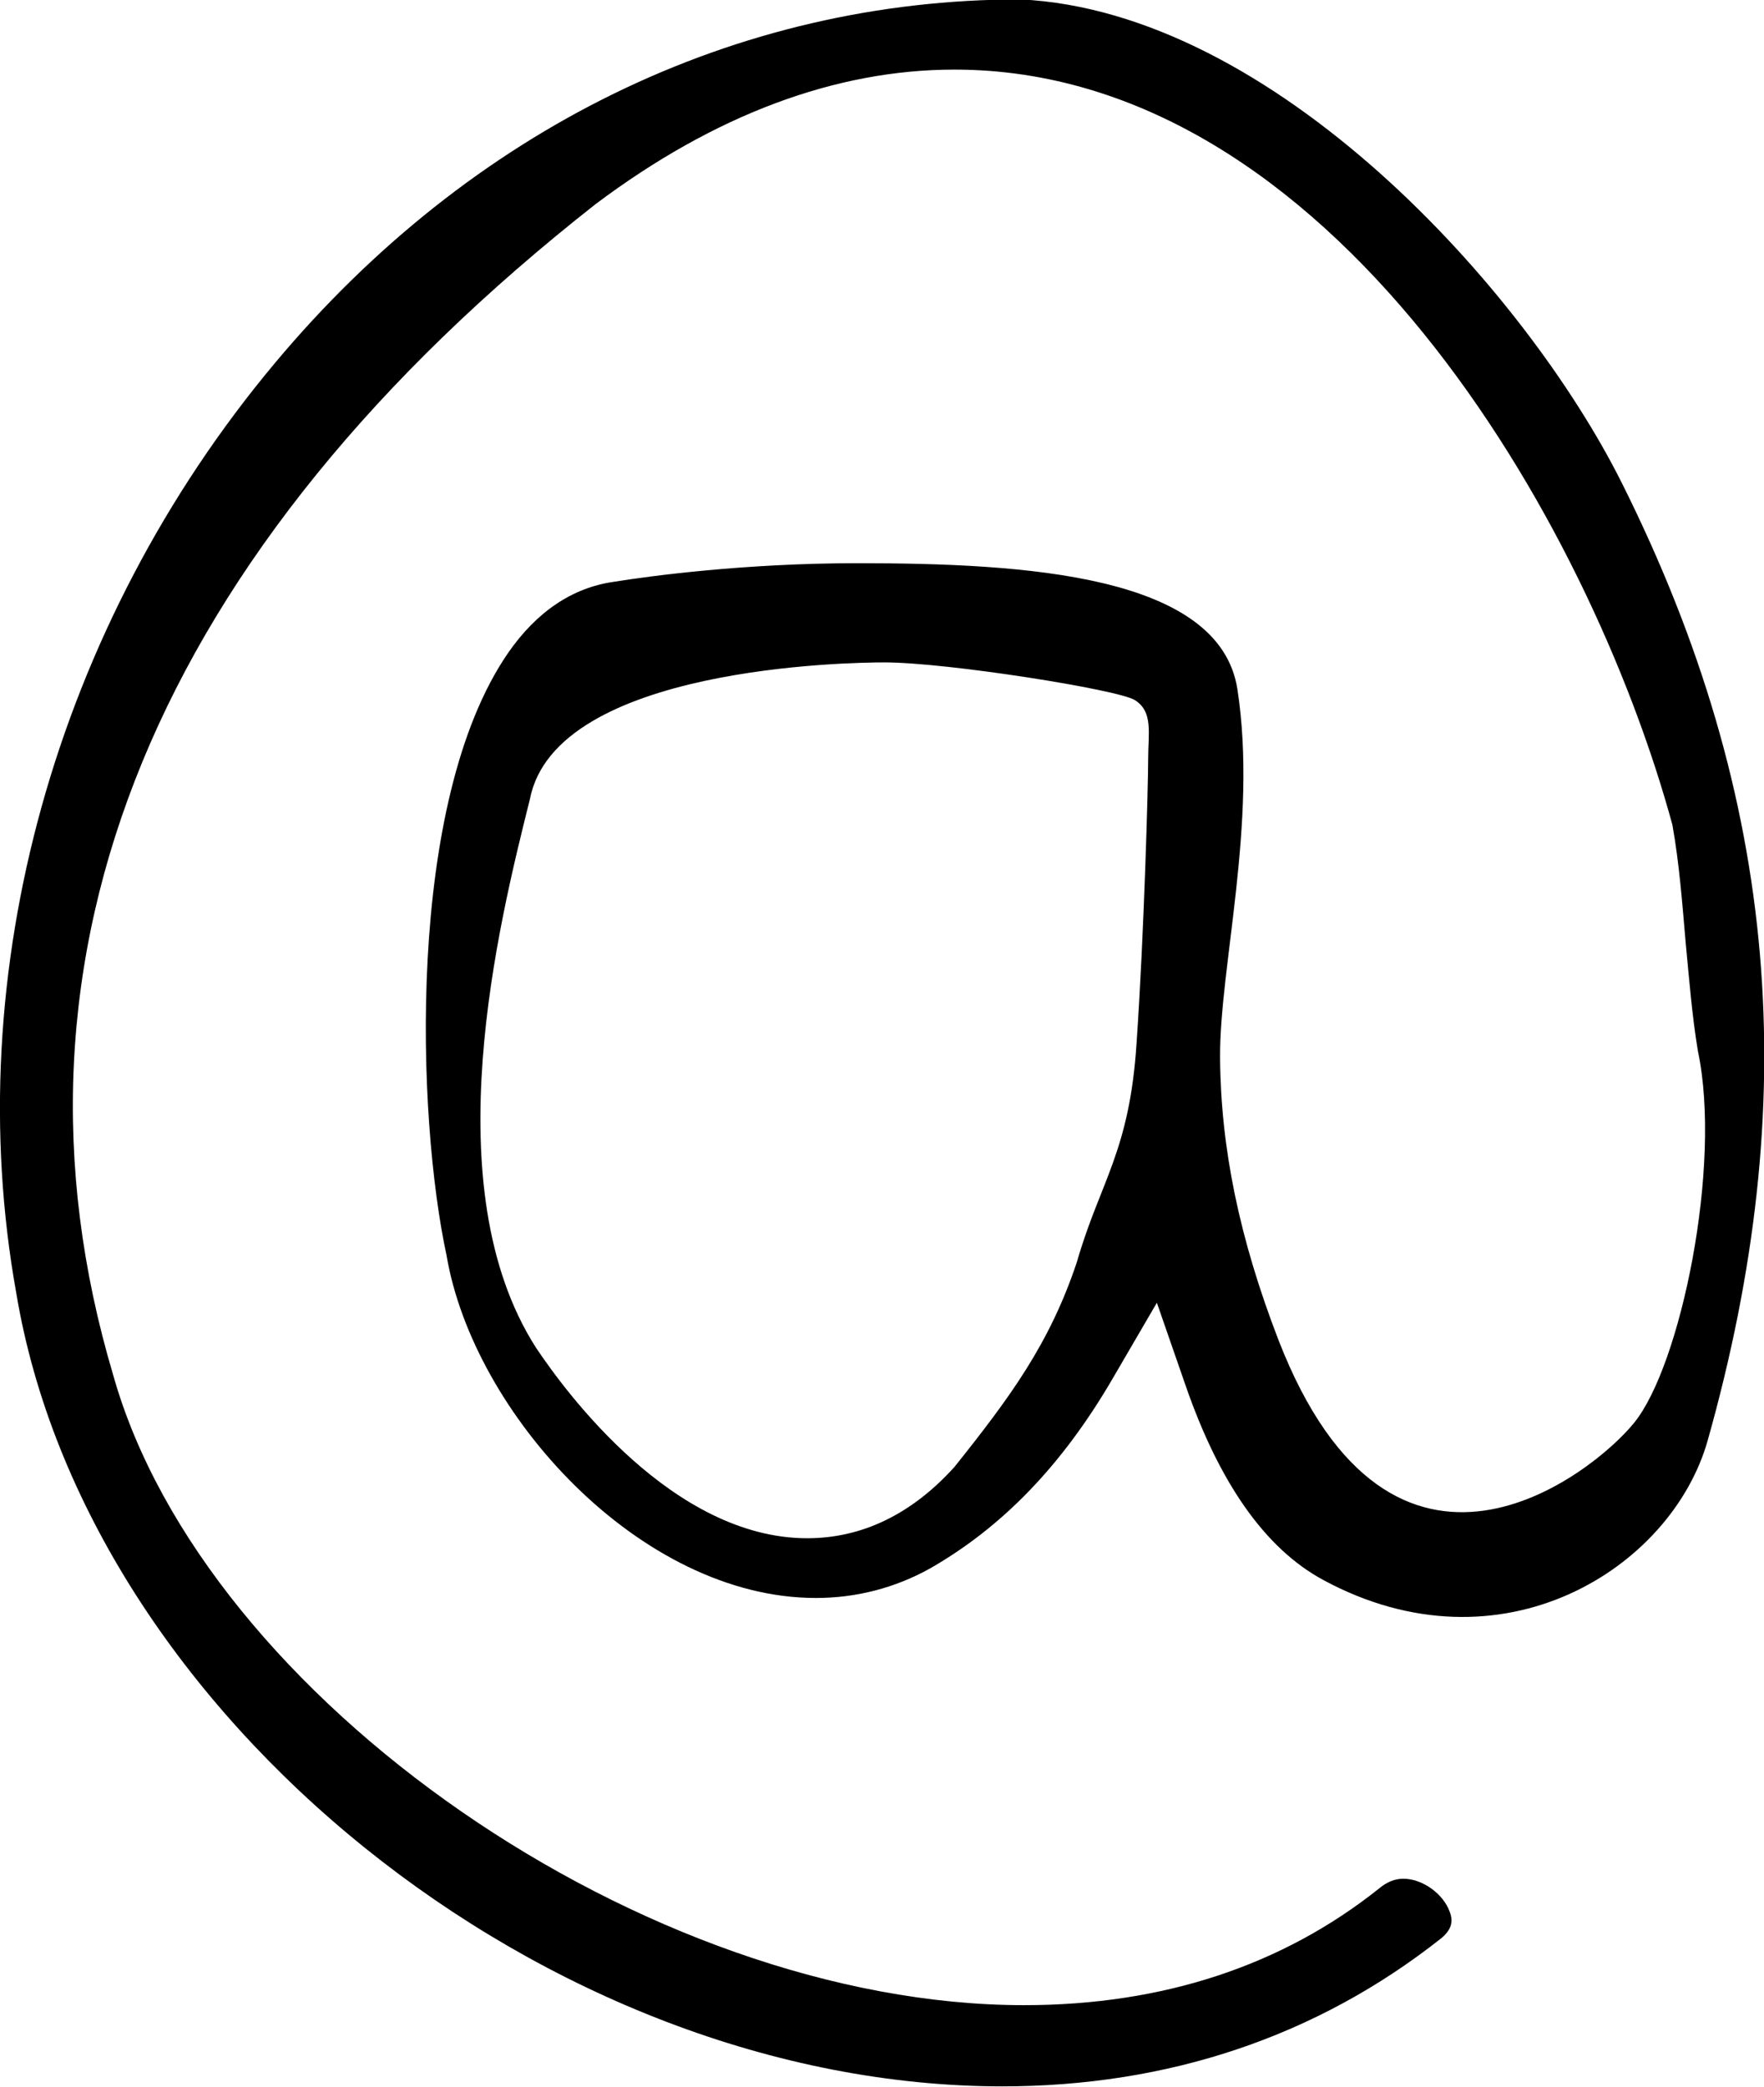<?xml version="1.0" encoding="UTF-8" standalone="no"?>
<!-- Created with Inkscape (http://www.inkscape.org/) -->

<svg
   width="3.042mm"
   height="3.598mm"
   viewBox="0 0 3.042 3.598"
   version="1.1"
   id="svg2657"
   inkscape:version="1.1.2 (0a00cf5339, 2022-02-04)"
   sodipodi:docname="zavinac.svg"
   xmlns:inkscape="http://www.inkscape.org/namespaces/inkscape"
   xmlns:sodipodi="http://sodipodi.sourceforge.net/DTD/sodipodi-0.dtd"
   xmlns="http://www.w3.org/2000/svg"
   xmlns:svg="http://www.w3.org/2000/svg">
  <sodipodi:namedview
     id="namedview2659"
     pagecolor="#ffffff"
     bordercolor="#666666"
     borderopacity="1.0"
     inkscape:pageshadow="2"
     inkscape:pageopacity="0.0"
     inkscape:pagecheckerboard="0"
     inkscape:document-units="mm"
     showgrid="false"
     fit-margin-top="0"
     fit-margin-left="0"
     fit-margin-right="0"
     fit-margin-bottom="0"
     inkscape:zoom="12.443434"
     inkscape:cx="-12.215277"
     inkscape:cy="15.871824"
     inkscape:window-width="1920"
     inkscape:window-height="1163"
     inkscape:window-x="0"
     inkscape:window-y="476"
     inkscape:window-maximized="1"
     inkscape:current-layer="layer1" />
  <defs
     id="defs2654" />
  <g
     inkscape:label="Layer 1"
     inkscape:groupmode="layer"
     id="layer1"
     transform="translate(-99.521,-149.253)">
    <path
       d="m 101.046,150.395 c -0.058,0 -0.566,0.007 -0.611,0.235 -0.054,0.216 -0.167,0.669 0.01,0.946 0.052,0.078 0.237,0.329 0.468,0.329 0.094,0 0.18,-0.041 0.254,-0.123 0.095,-0.119 0.164,-0.212 0.211,-0.353 0.04,-0.139 0.091,-0.19 0.103,-0.378 0.013,-0.188 0.02,-0.446 0.02,-0.489 0,-0.045 0.009,-0.082 -0.023,-0.102 -0.028,-0.018 -0.324,-0.065 -0.432,-0.065 m 0.204,2.455 c -0.785,0 -1.58,-0.64 -1.701,-1.368 -0.099,-0.551 0.067,-1.15 0.446,-1.603 0.338,-0.404 0.795,-0.627 1.286,-0.627 0.437,0.021 0.87,0.5 1.037,0.834 0.273,0.546 0.312,1.068 0.148,1.65 -0.062,0.221 -0.356,0.407 -0.663,0.241 -0.102,-0.055 -0.18,-0.17 -0.237,-0.334 l -0.05,-0.144 -0.077,0.132 c -0.087,0.149 -0.19,0.255 -0.314,0.326 -0.061,0.034 -0.128,0.051 -0.197,0.051 -0.303,0 -0.591,-0.318 -0.637,-0.591 -0.051,-0.236 -0.071,-0.781 0.106,-1.038 0.049,-0.071 0.111,-0.113 0.183,-0.123 0.062,-0.01 0.226,-0.032 0.419,-0.032 0.29,0 0.626,0.02 0.656,0.218 0.035,0.228 -0.031,0.479 -0.03,0.634 10e-4,0.155 0.033,0.312 0.101,0.488 0.197,0.506 0.543,0.229 0.613,0.142 0.08,-0.098 0.152,-0.443 0.11,-0.641 -0.01,-0.06 -0.015,-0.123 -0.021,-0.186 -0.006,-0.069 -0.011,-0.137 -0.023,-0.204 -0.143,-0.525 -0.59,-1.302 -1.238,-1.302 -0.205,0 -0.414,0.078 -0.619,0.232 -0.76,0.597 -1.047,1.295 -0.832,2.018 0.157,0.559 0.921,1.087 1.571,1.087 0.239,0 0.445,-0.068 0.612,-0.201 0.013,-0.011 0.027,-0.017 0.042,-0.017 0.033,0 0.069,0.026 0.08,0.057 0.007,0.018 0.002,0.032 -0.015,0.046 -0.214,0.169 -0.47,0.255 -0.757,0.255"
       style="fill:#000000;fill-opacity:1;fill-rule:nonzero;stroke:none;stroke-width:0.353"
       id="path180" />
  </g>
</svg>
